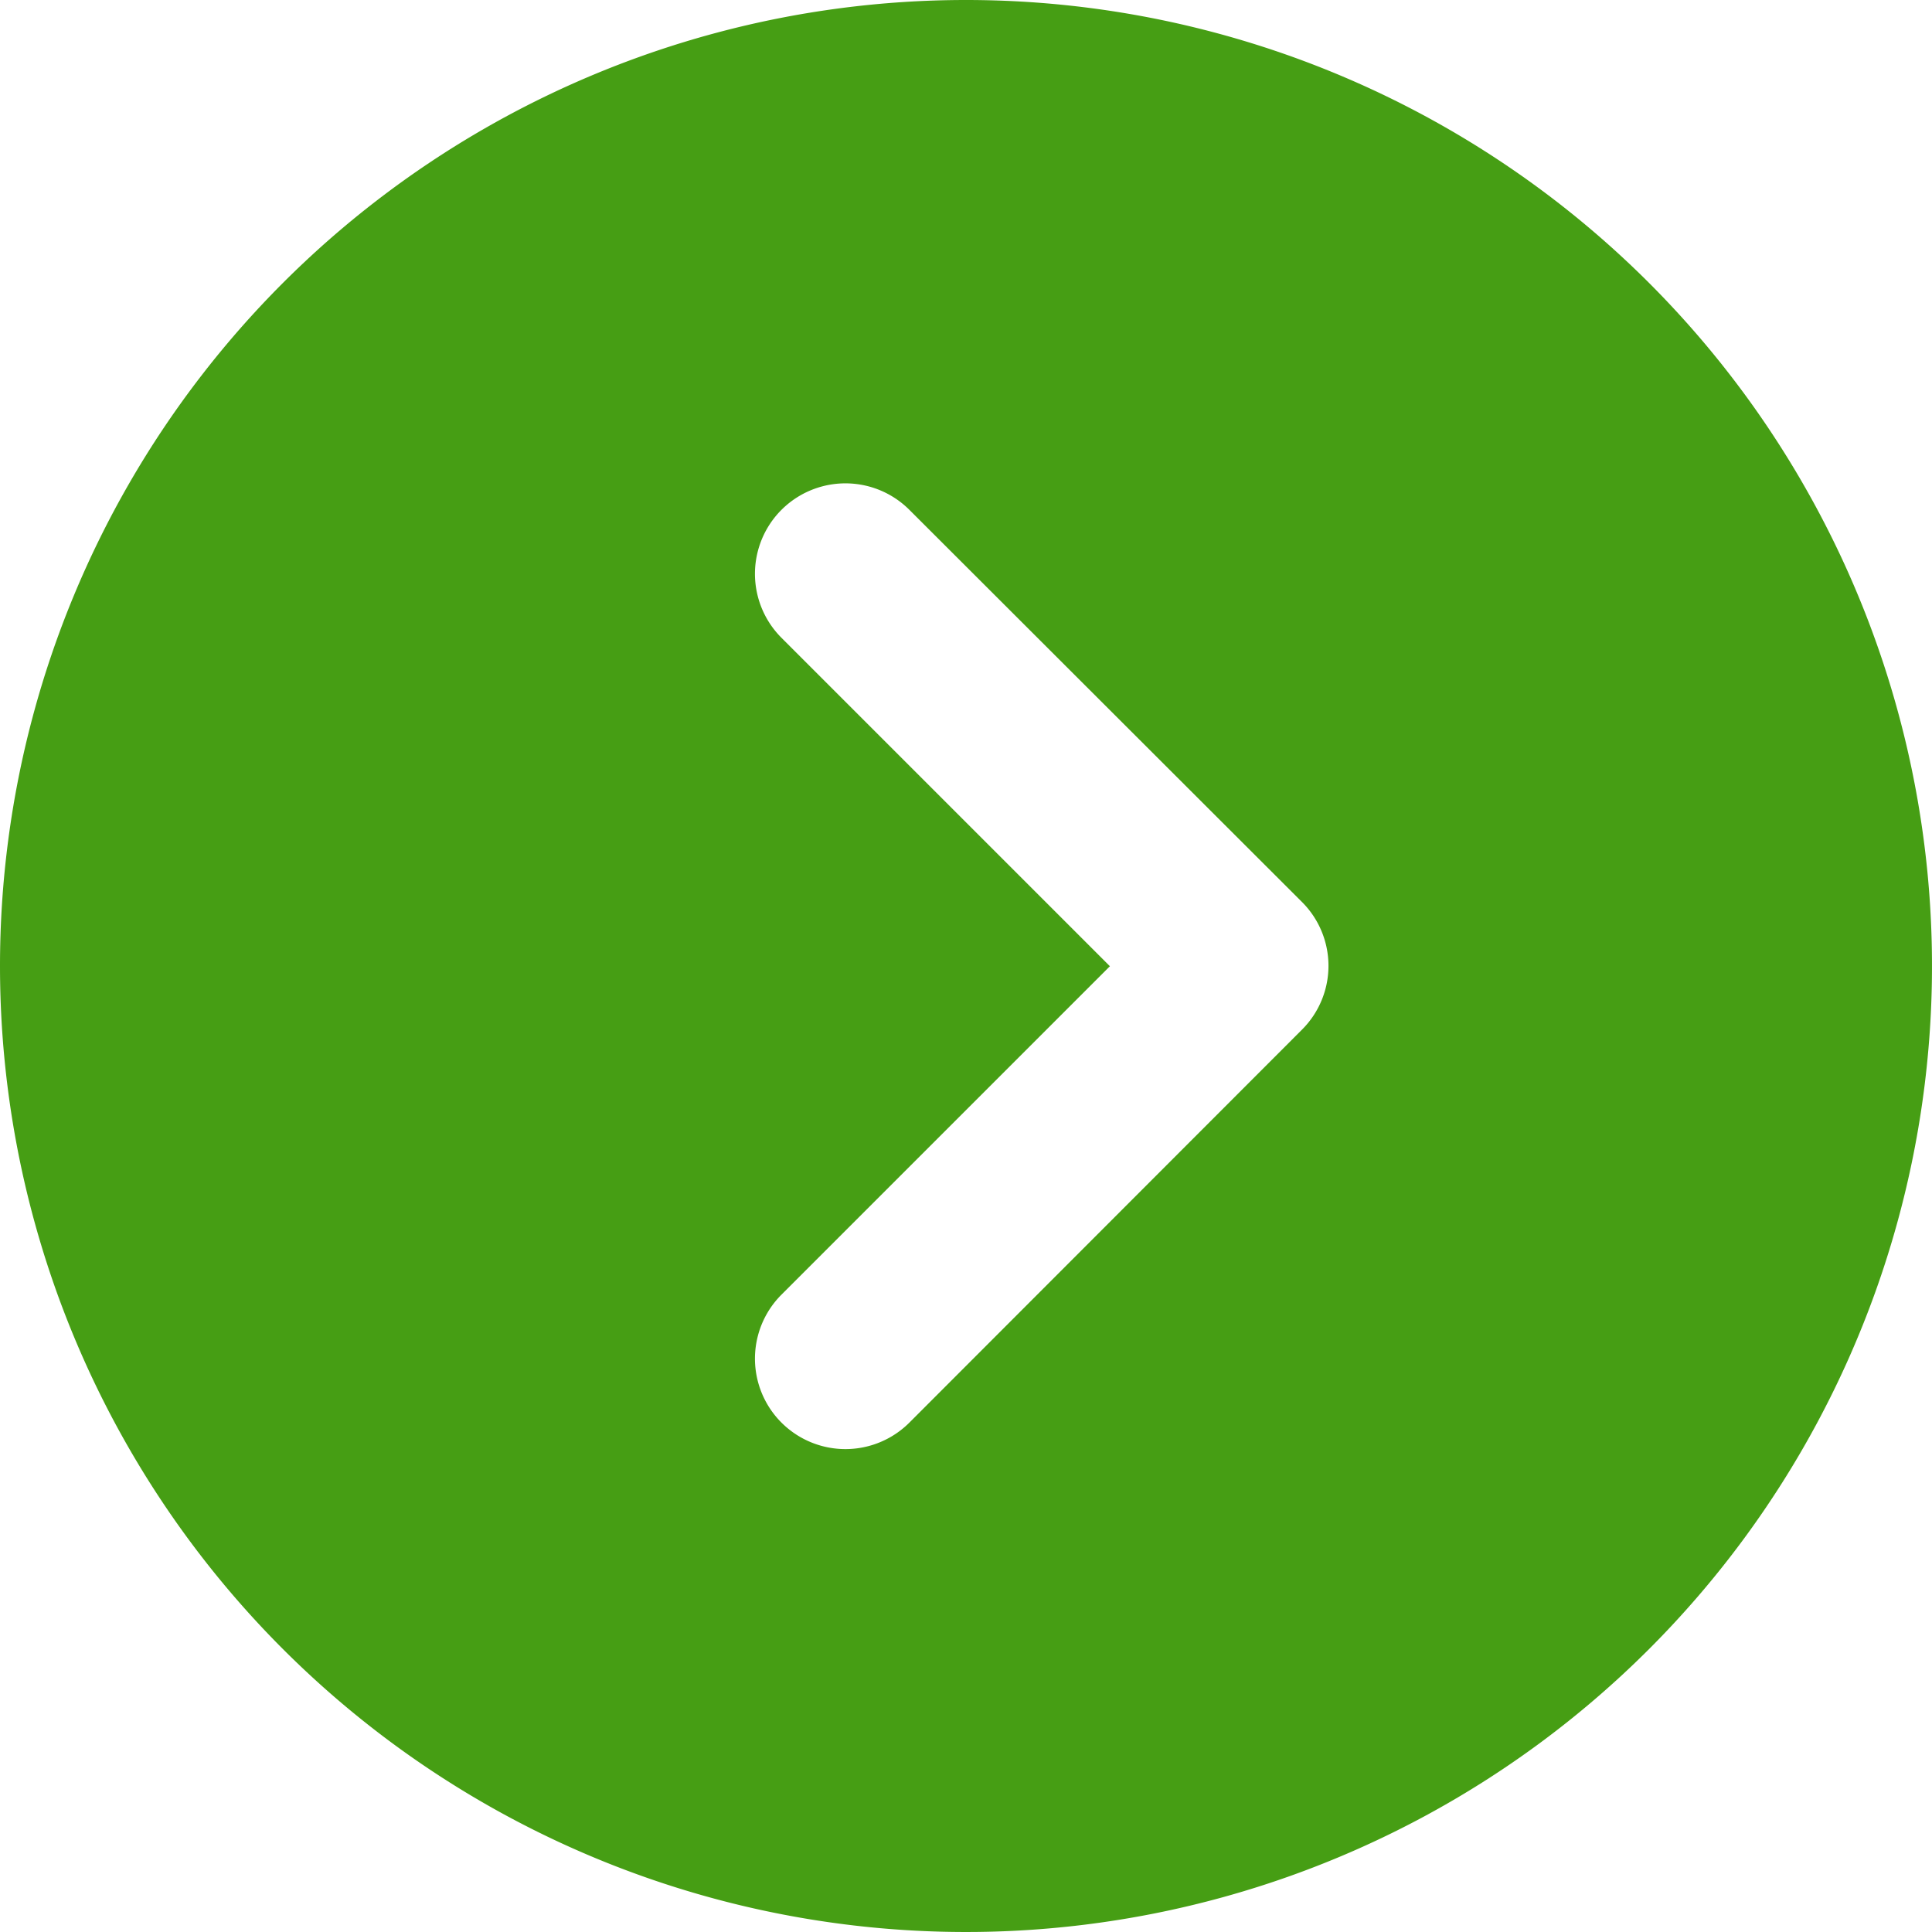 <svg xmlns="http://www.w3.org/2000/svg" width="60" height="60" viewBox="0 0 60 60">
  <path id="icon_circle-arrow_green" d="M0,30A30,30,0,1,0,30,0,30,30,0,0,0,0,30ZM28.242,44.18a2.809,2.809,0,1,1-3.973-3.973l10.2-10.2-10.2-10.2a2.809,2.809,0,1,1,3.973-3.973L40.43,28.008a2.8,2.8,0,0,1,0,3.973Z" fill="#469e14"/>
</svg>
